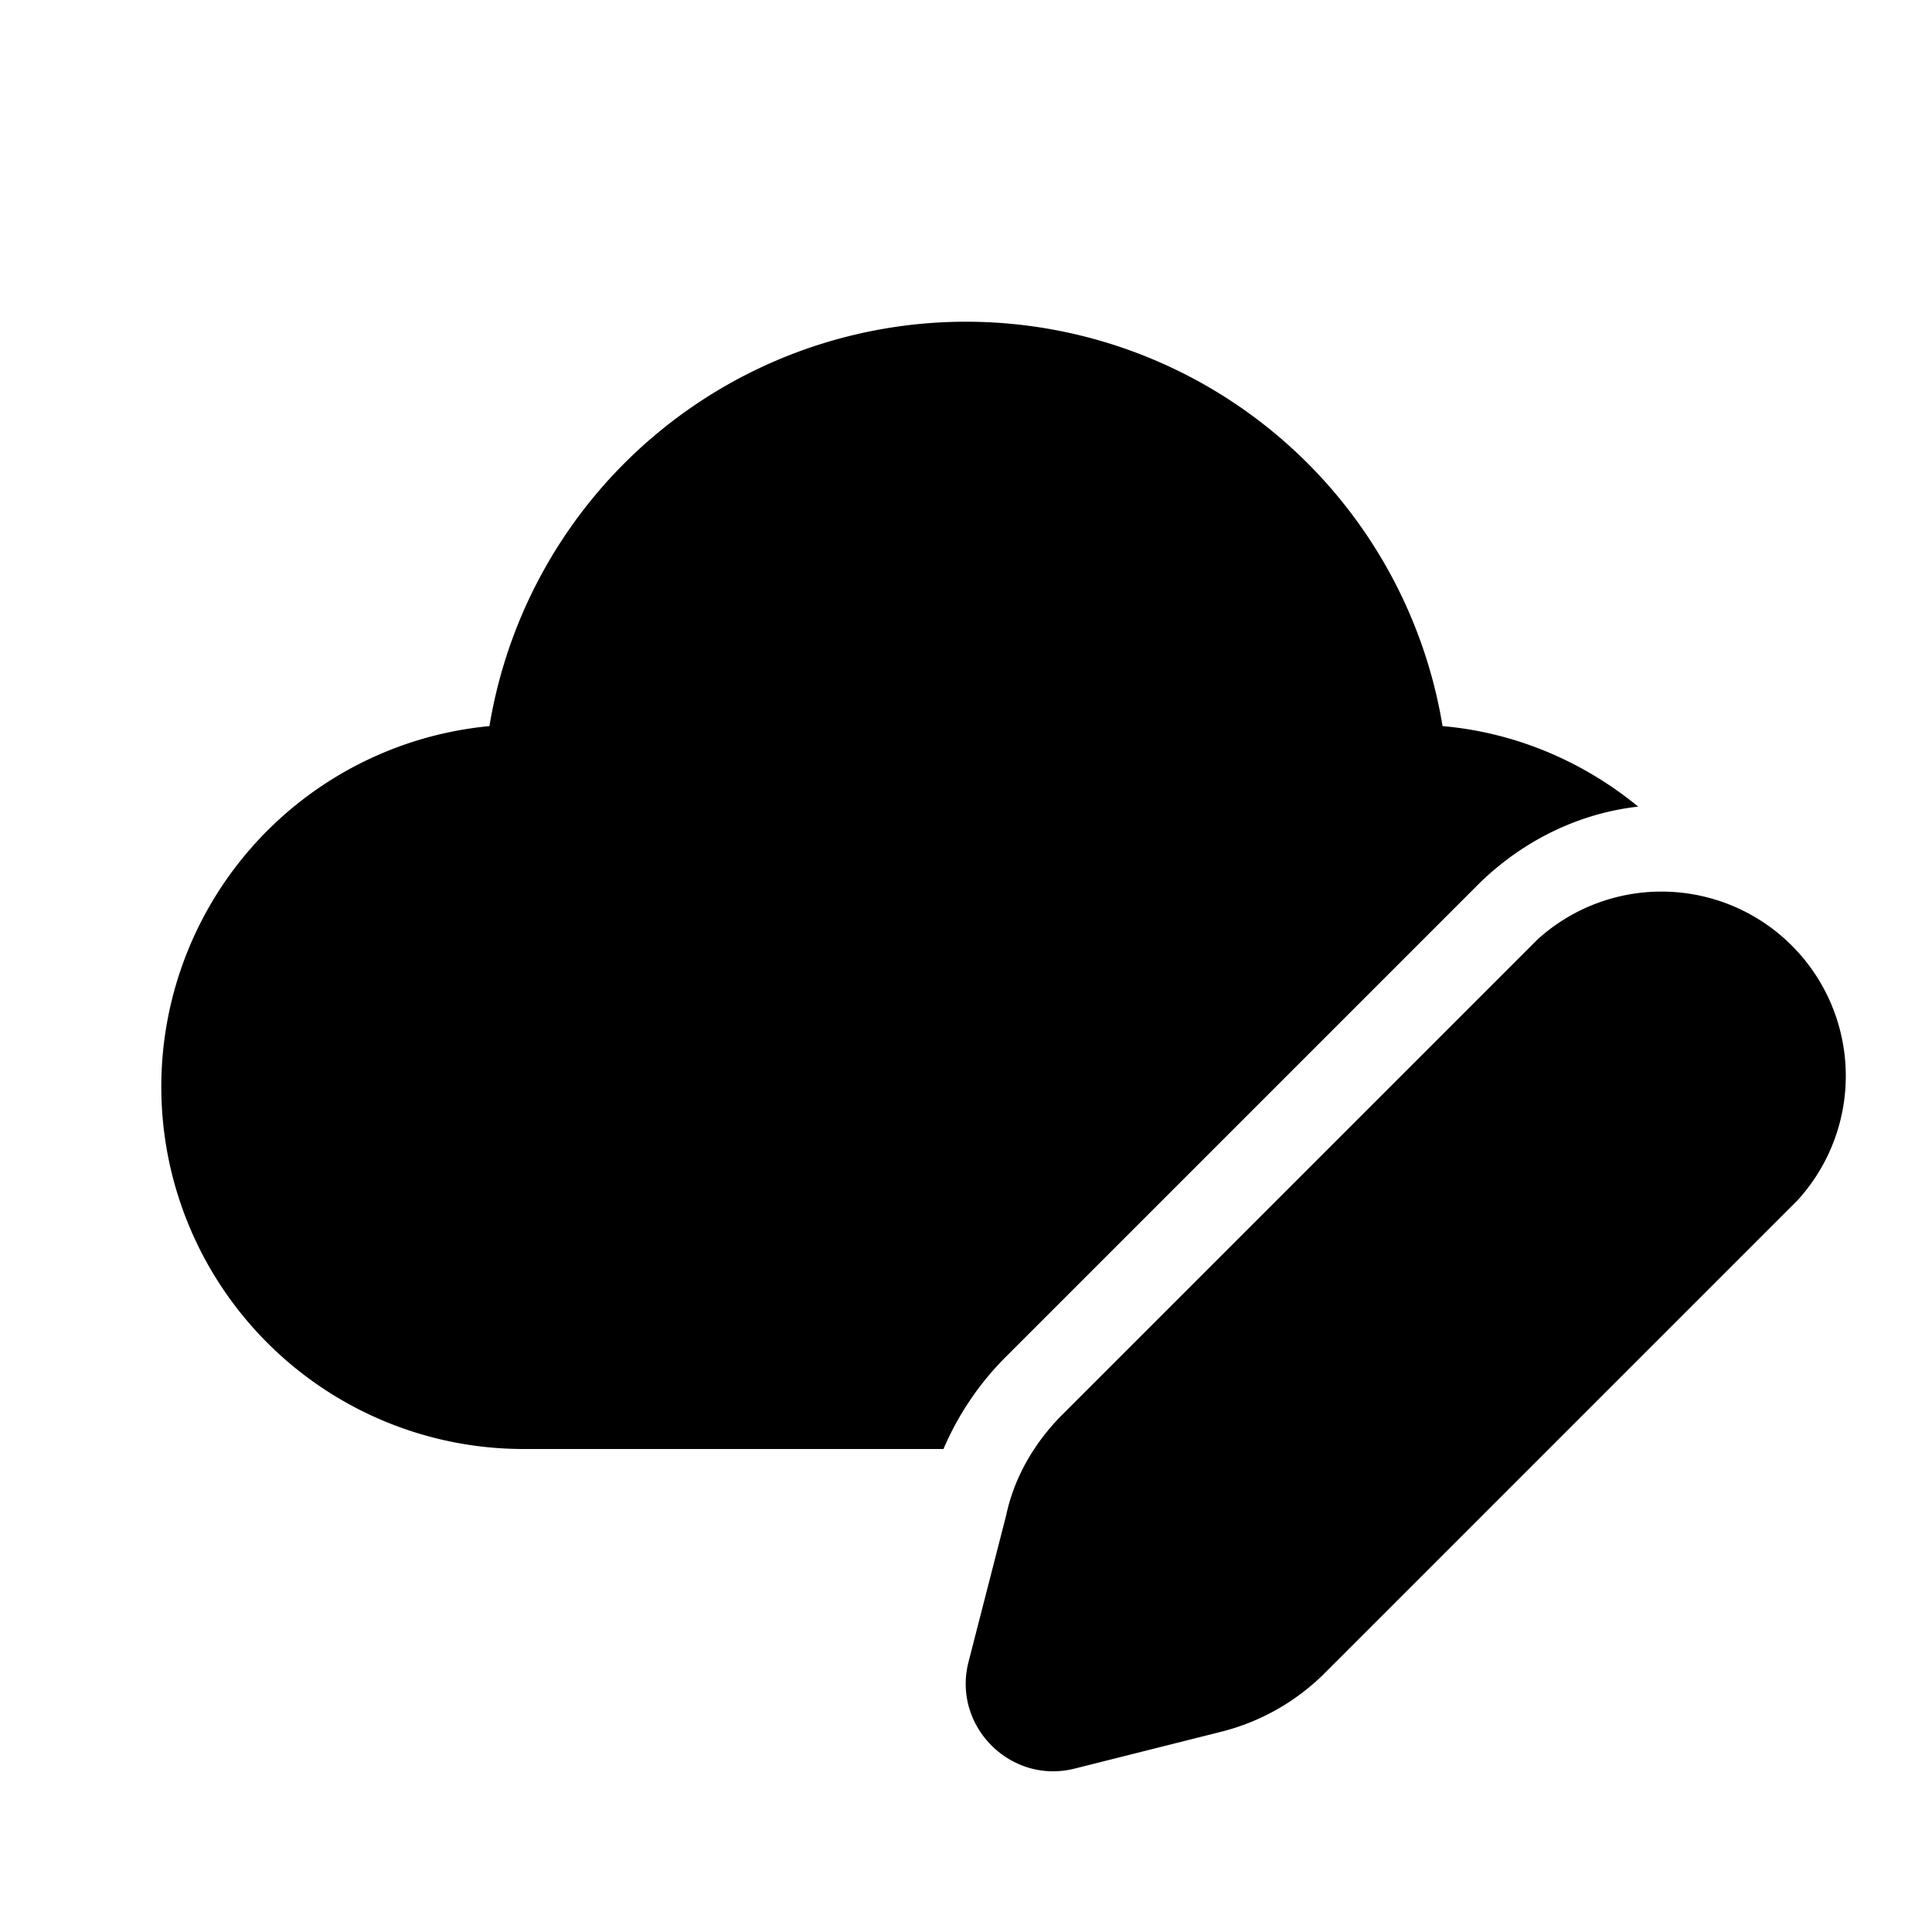 <svg fill="currentColor" viewBox="0 0 24 24"><path d="M6.08 9.02a6 6 0 0 1 11.84 0c.92.08 1.76.45 2.43 1-.71.08-1.4.4-1.96.94l-5.9 5.9c-.33.33-.59.72-.77 1.14H6.5a4.5 4.5 0 0 1-.42-8.98Zm13.02 2.65-5.9 5.9c-.35.35-.6.78-.7 1.25l-.47 1.83c-.2.8.53 1.52 1.32 1.32l1.83-.46c.47-.12.9-.36 1.25-.7l5.9-5.9a2.29 2.29 0 0 0-3.23-3.24Z"/></svg>